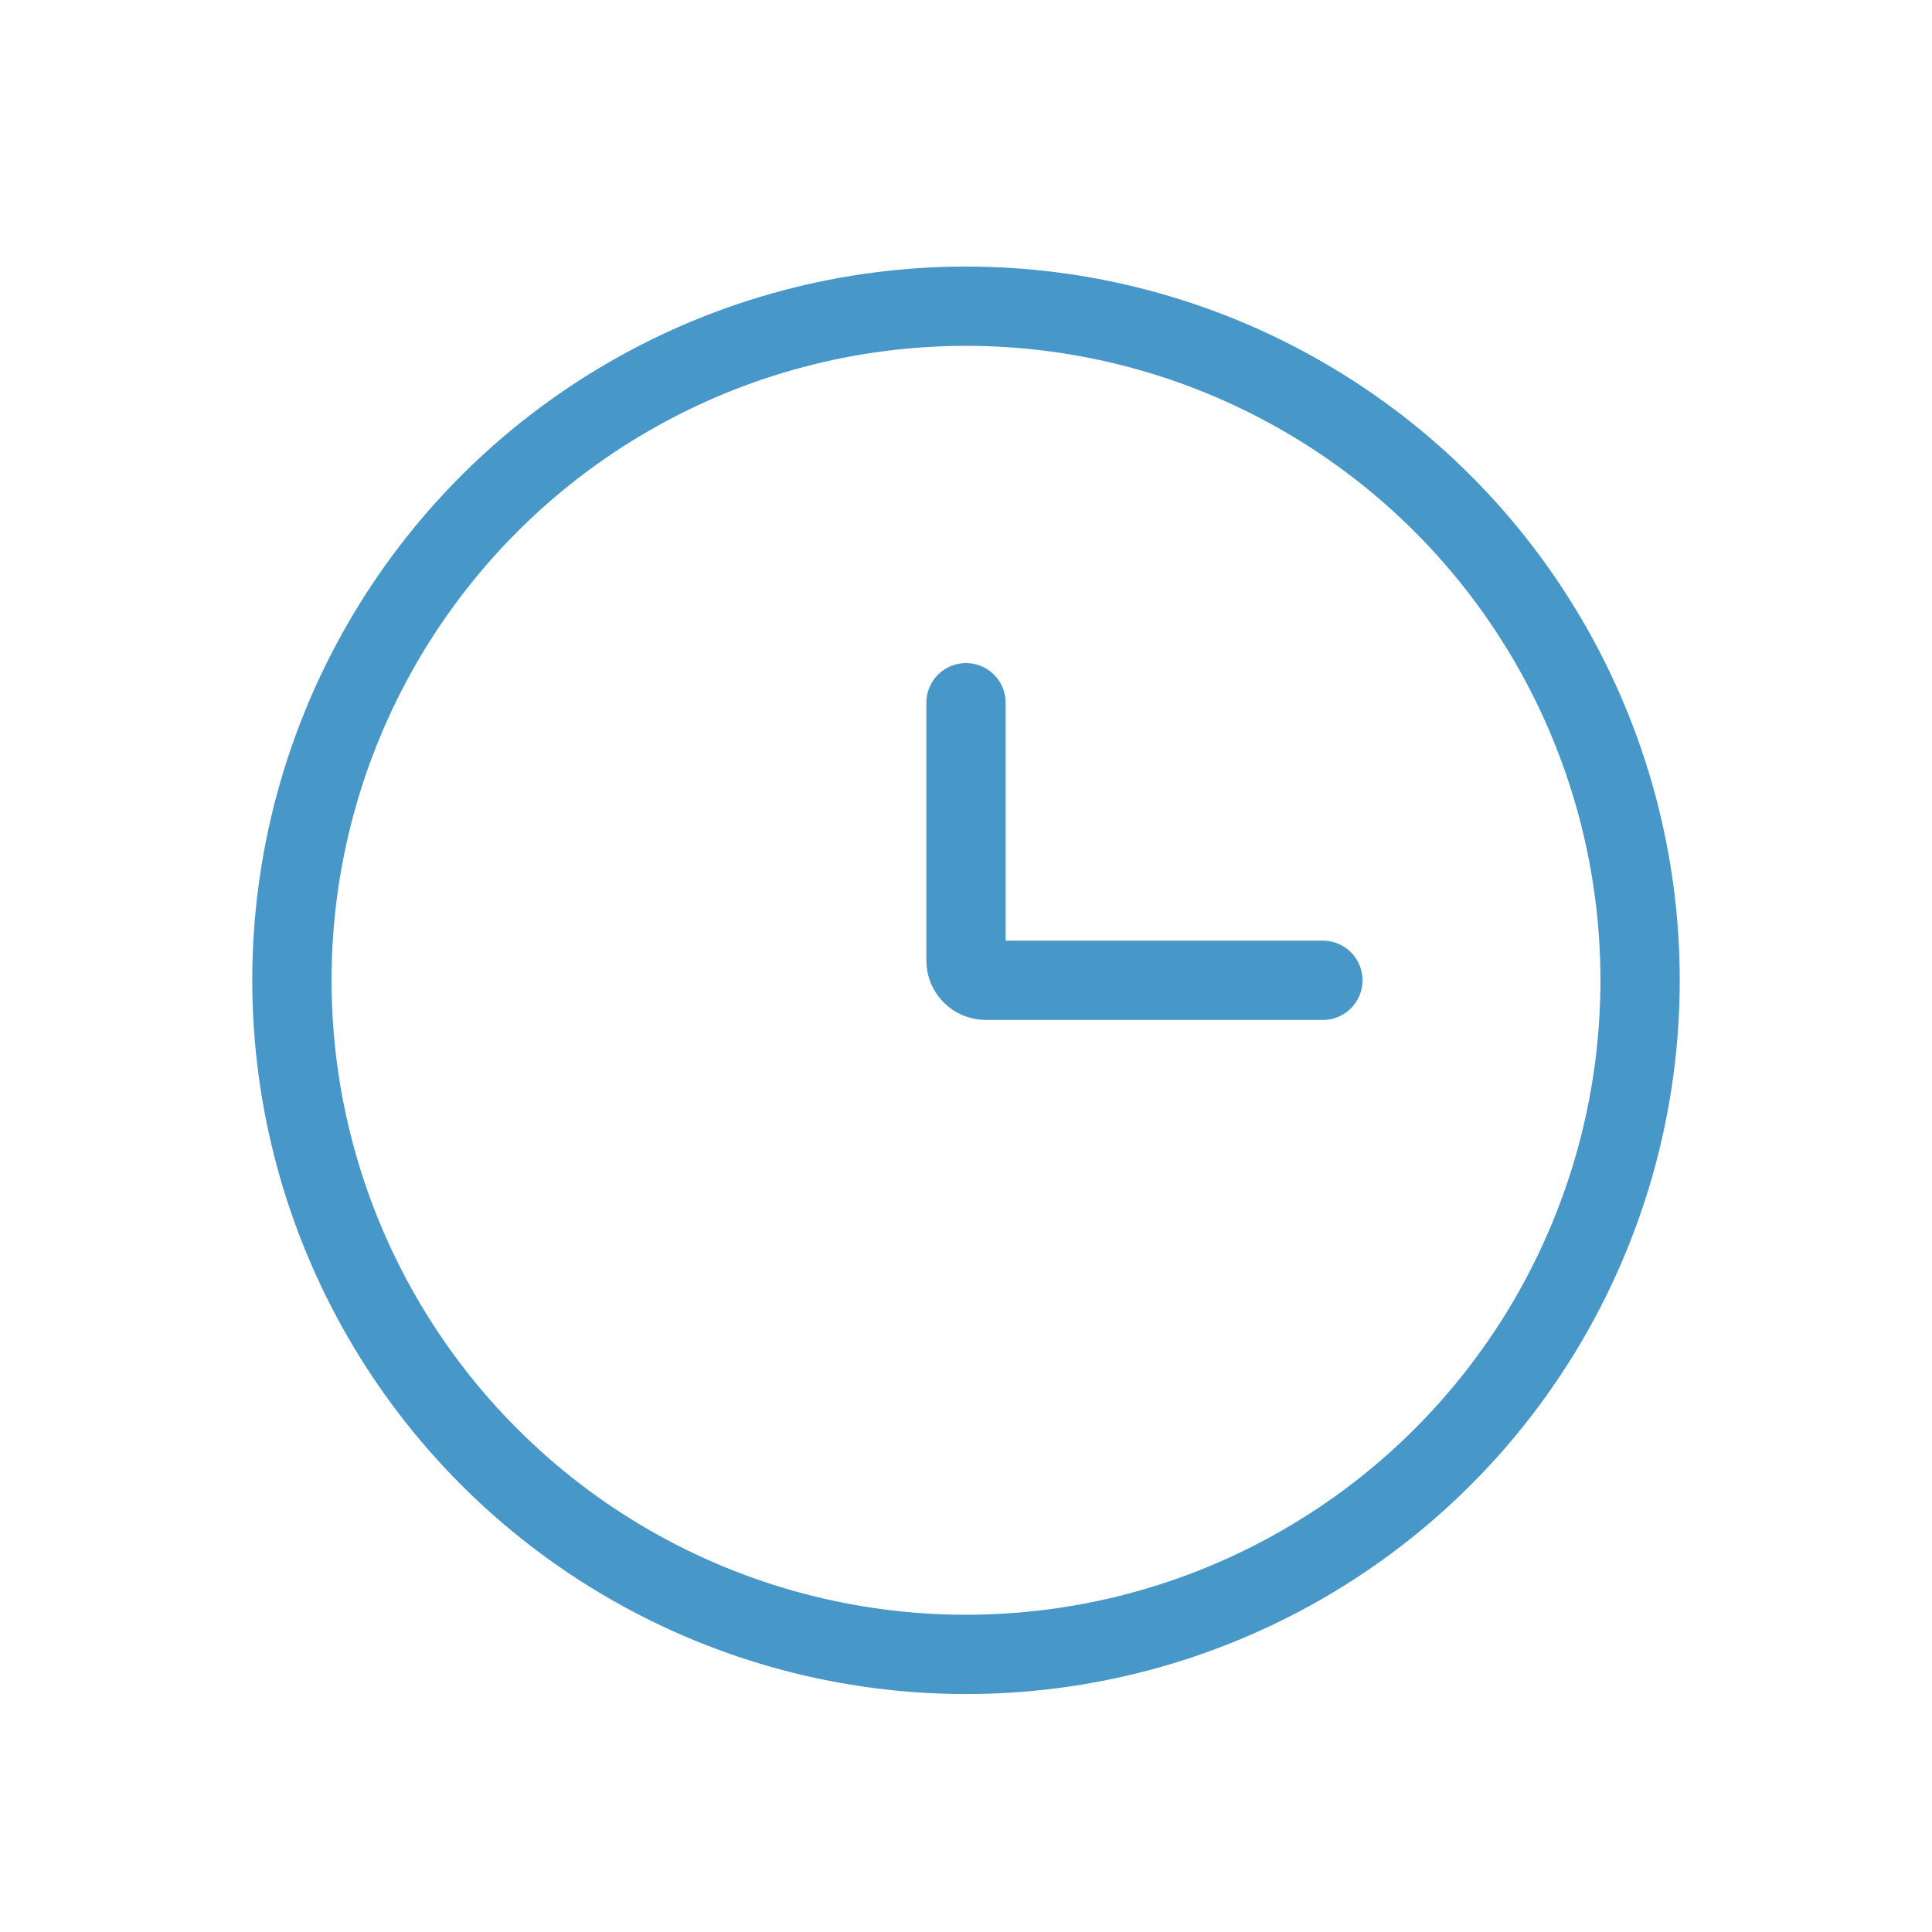 <svg width="45" height="45" viewBox="0 0 45 45" fill="none" xmlns="http://www.w3.org/2000/svg">
<circle cx="22.5" cy="22.833" r="15.701" stroke="#4797C8" stroke-width="1.847"/>
<path d="M30.812 22.833H22.962C22.706 22.833 22.5 22.627 22.5 22.372V16.368" stroke="#4797C8" stroke-width="1.847" stroke-linecap="round"/>
</svg>
